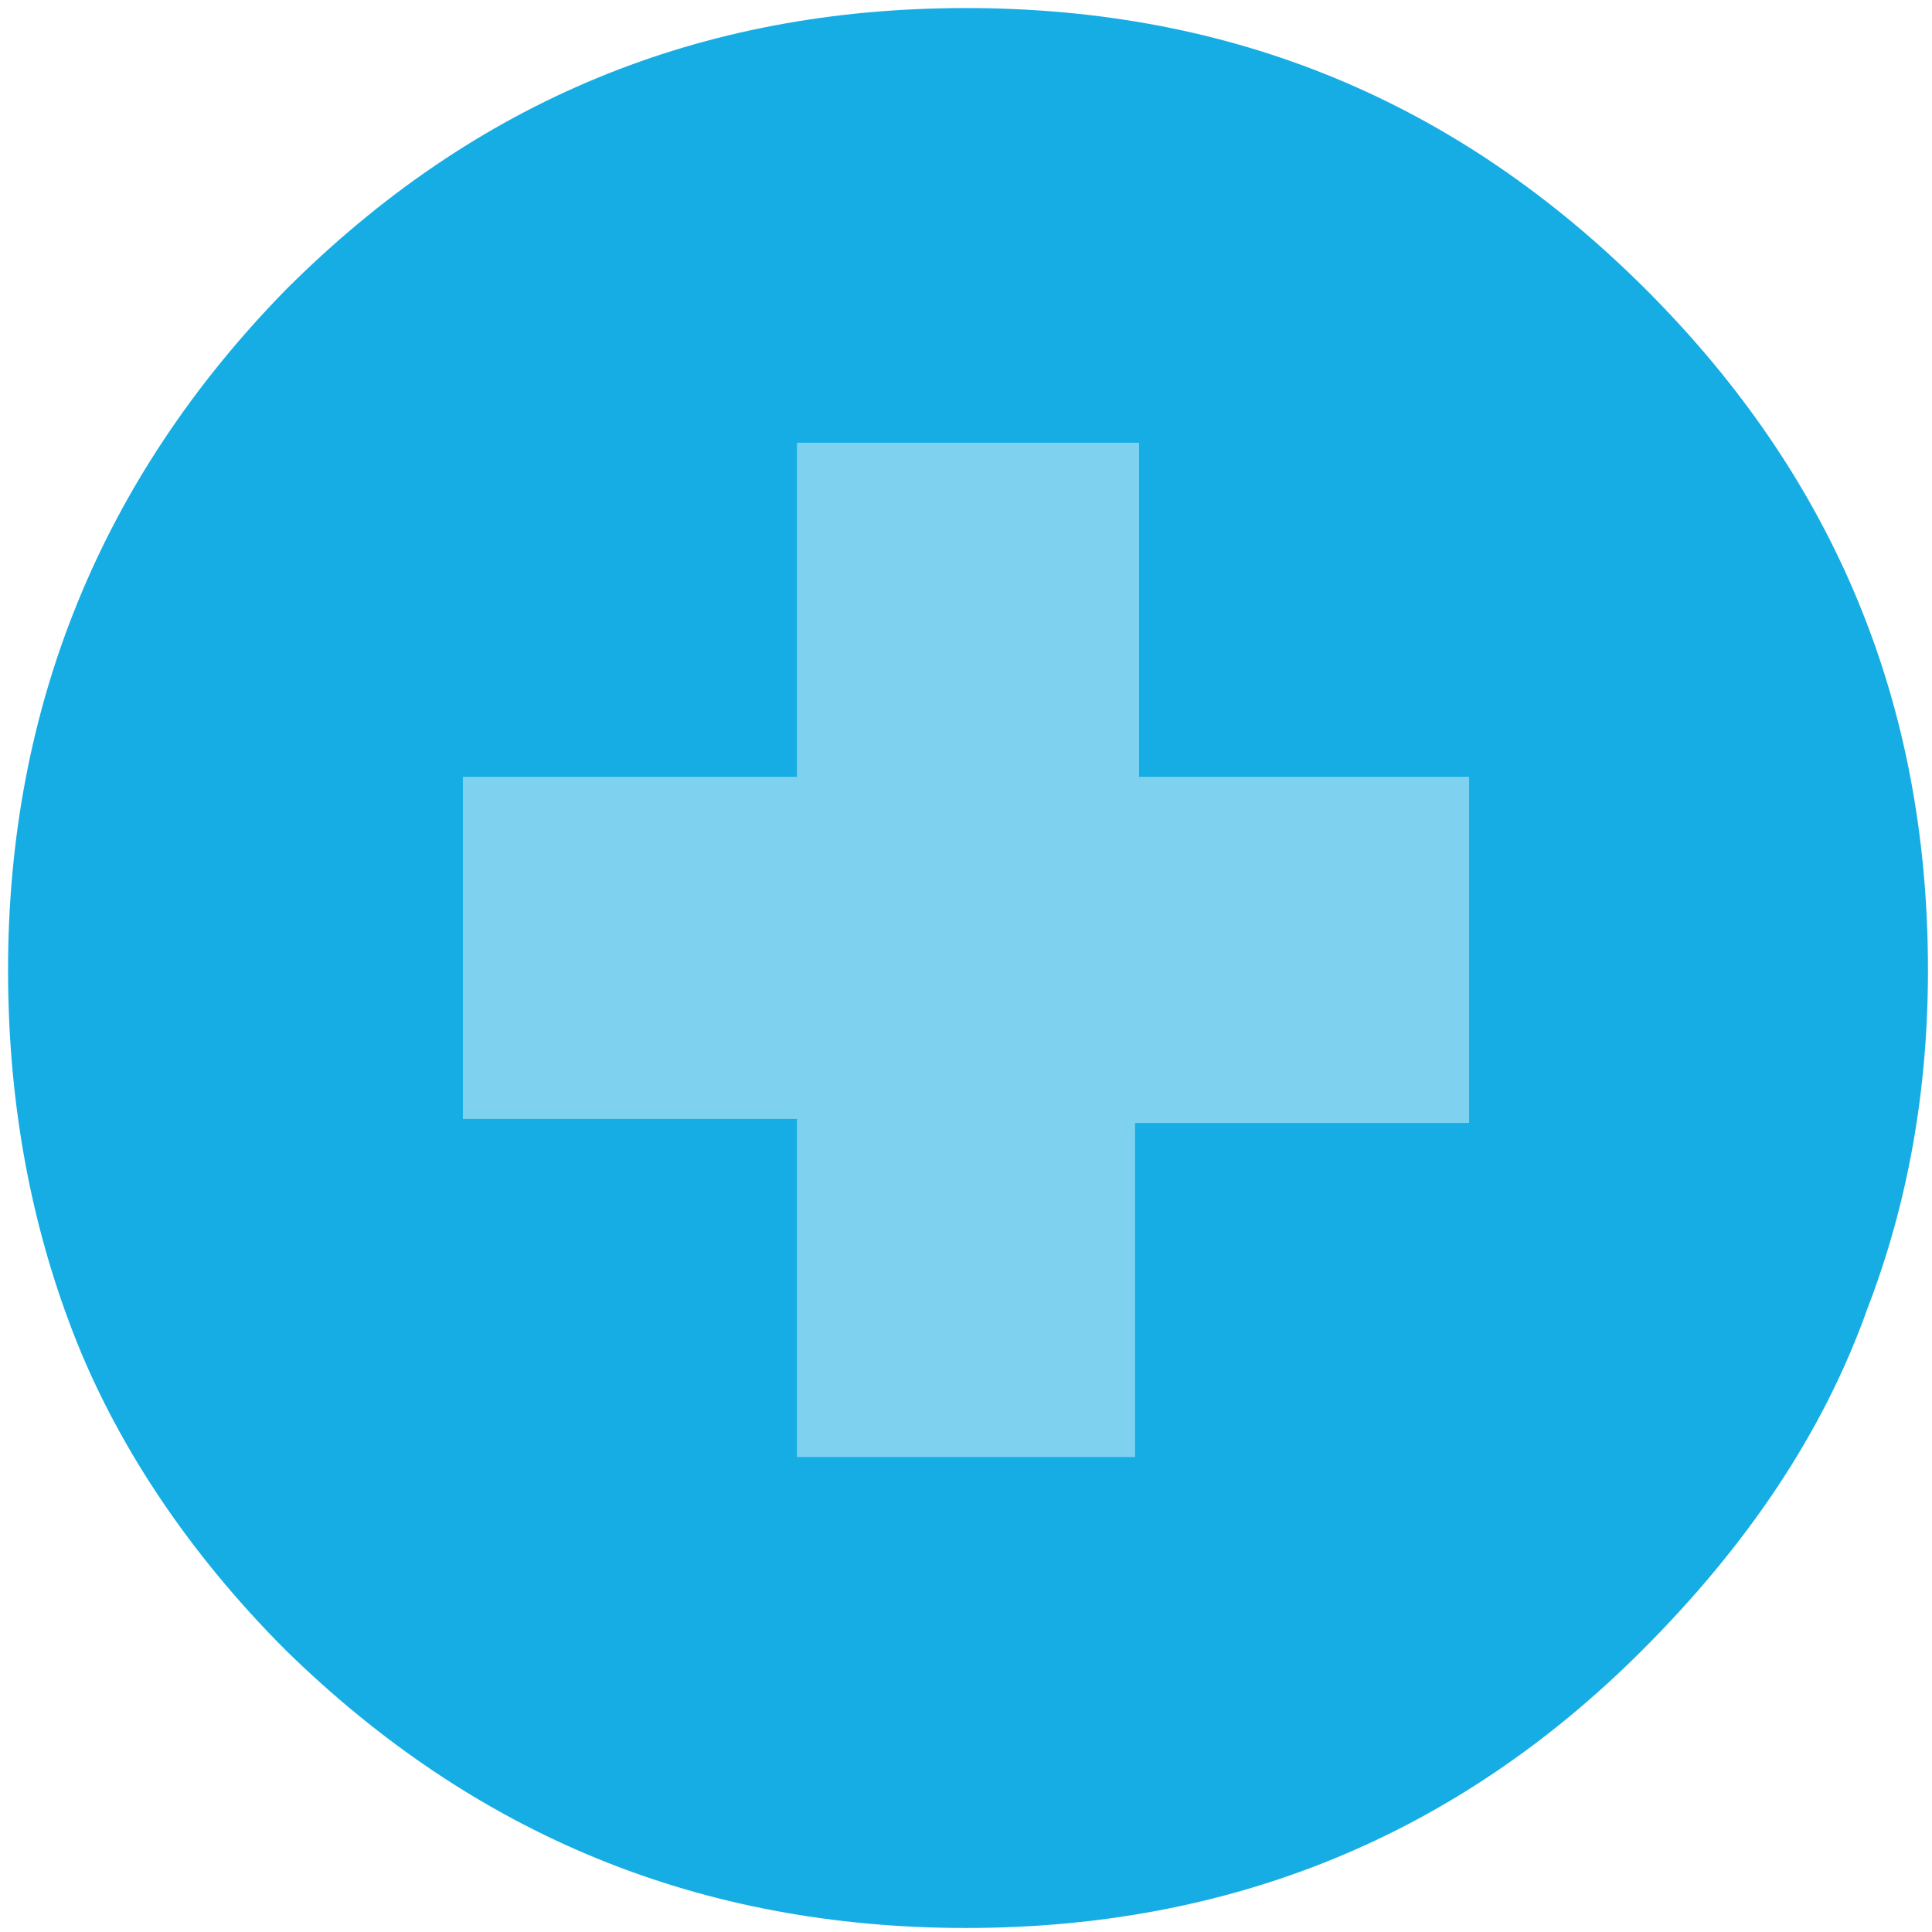 <?xml version="1.0" encoding="utf-8"?>
<!-- Generator: Adobe Illustrator 22.0.1, SVG Export Plug-In . SVG Version: 6.00 Build 0)  -->
<svg version="1.1" xmlns="http://www.w3.org/2000/svg" xmlns:xlink="http://www.w3.org/1999/xlink" x="0px" y="0px"
	 viewBox="0 0 48 48" style="enable-background:new 0 0 48 48;" xml:space="preserve">
<style type="text/css">
	.st0{display:none;}
	.st1{display:inline;}
	.st2{fill:#15ADE4;}
	.st3{fill:#7ED2EF;}
	.st4{display:inline;fill:#7ED2EF;}
</style>
<g id="Pharmacy" class="st0">
	<g class="st1">
		<path class="st2" d="M46.4,32.5c-1.1,3.1-3,5.9-5.6,8.5c-4.6,4.6-10.2,6.9-16.8,6.9S11.8,45.6,7.1,41c-2.4-2.4-4.3-5.2-5.4-8.2
			c-1-2.7-1.5-5.6-1.5-8.7c0-6.5,2.3-12.2,6.9-16.9c4.7-4.7,10.3-7,16.9-7s12.2,2.3,16.9,7c4.7,4.7,7,10.3,7,16.9
			C47.9,27.1,47.4,29.9,46.4,32.5z"/>
	</g>
	<g class="st1">
		<path class="st3" d="M34.1,17.3H13.7c-0.3,0-0.5-0.2-0.5-0.5v-6.6c0-0.3,0.2-0.5,0.5-0.5h20.3c0.3,0,0.5,0.2,0.5,0.5v6.6
			C34.5,17.1,34.3,17.3,34.1,17.3z"/>
		<path class="st3" d="M32.1,18.6H15.7c-0.2,0-0.4,0.2-0.4,0.4v19.5c0,0.2,0.2,0.4,0.4,0.4h16.4c0.2,0,0.4-0.2,0.4-0.4V19
			C32.5,18.8,32.3,18.6,32.1,18.6z"/>
	</g>
</g>
<g id="Dental" class="st0">
	<g class="st1">
		<path class="st2" d="M46.4,32.5c-1.1,3.1-3,5.9-5.6,8.5c-4.6,4.6-10.2,6.9-16.8,6.9S11.8,45.6,7.1,41c-2.4-2.4-4.3-5.2-5.4-8.2
			c-1-2.7-1.5-5.6-1.5-8.7c0-6.5,2.3-12.2,6.9-16.9c4.7-4.7,10.3-7,16.9-7s12.2,2.3,16.9,7c4.7,4.7,7,10.3,7,16.9
			C47.9,27.1,47.4,29.9,46.4,32.5z"/>
	</g>
	<path class="st4" d="M23.9,25.4c2.1,0,3,1.6,3.2,3.8c0.1,0.5,0,1.3-0.1,2.2c-0.2,3-0.5,6.7,1.5,6.7c1.7,0,2.6-3.2,3-6.9
		c0.5-3.7,0-5.5,0.2-7.1c0.5-3.1,3.2-5.8,2.3-9.8c-0.5-2.2-1.6-3.2-2.8-3.6c-2.7-1-4.5,0.9-7.4,0.9s-4.7-1.9-7.4-0.9
		c-1.2,0.4-2.4,1.5-2.8,3.6c-0.8,3.9,1.9,6.7,2.3,9.8c0.2,1.6-0.2,3.5,0.2,7.1c0.5,3.7,1.4,6.9,3,6.9c2,0,1.7-3.7,1.5-6.7
		c-0.1-0.9-0.1-1.7-0.1-2.2C20.9,27,21.9,25.4,23.9,25.4z"/>
</g>
<g id="Medical">
	<g>
		<path class="st2" d="M46.4,32.5c-1.1,3.1-3,5.9-5.6,8.5c-4.6,4.6-10.2,6.9-16.8,6.9S11.8,45.6,7.1,41c-2.4-2.4-4.3-5.2-5.4-8.2
			c-1-2.7-1.5-5.6-1.5-8.7c0-6.5,2.3-12.2,6.9-16.9c4.7-4.7,10.3-7,16.9-7s12.2,2.3,16.9,7c4.7,4.7,7,10.3,7,16.9
			C47.9,27.1,47.4,29.9,46.4,32.5z"/>
		<polygon class="st3" points="36.5,19.3 36.5,27.9 28.2,27.9 28.2,36.2 19.8,36.2 19.8,27.8 11.5,27.8 11.5,19.3 19.8,19.3 
			19.8,11 28.3,11 28.3,19.3 		"/>
	</g>
</g>
</svg>

